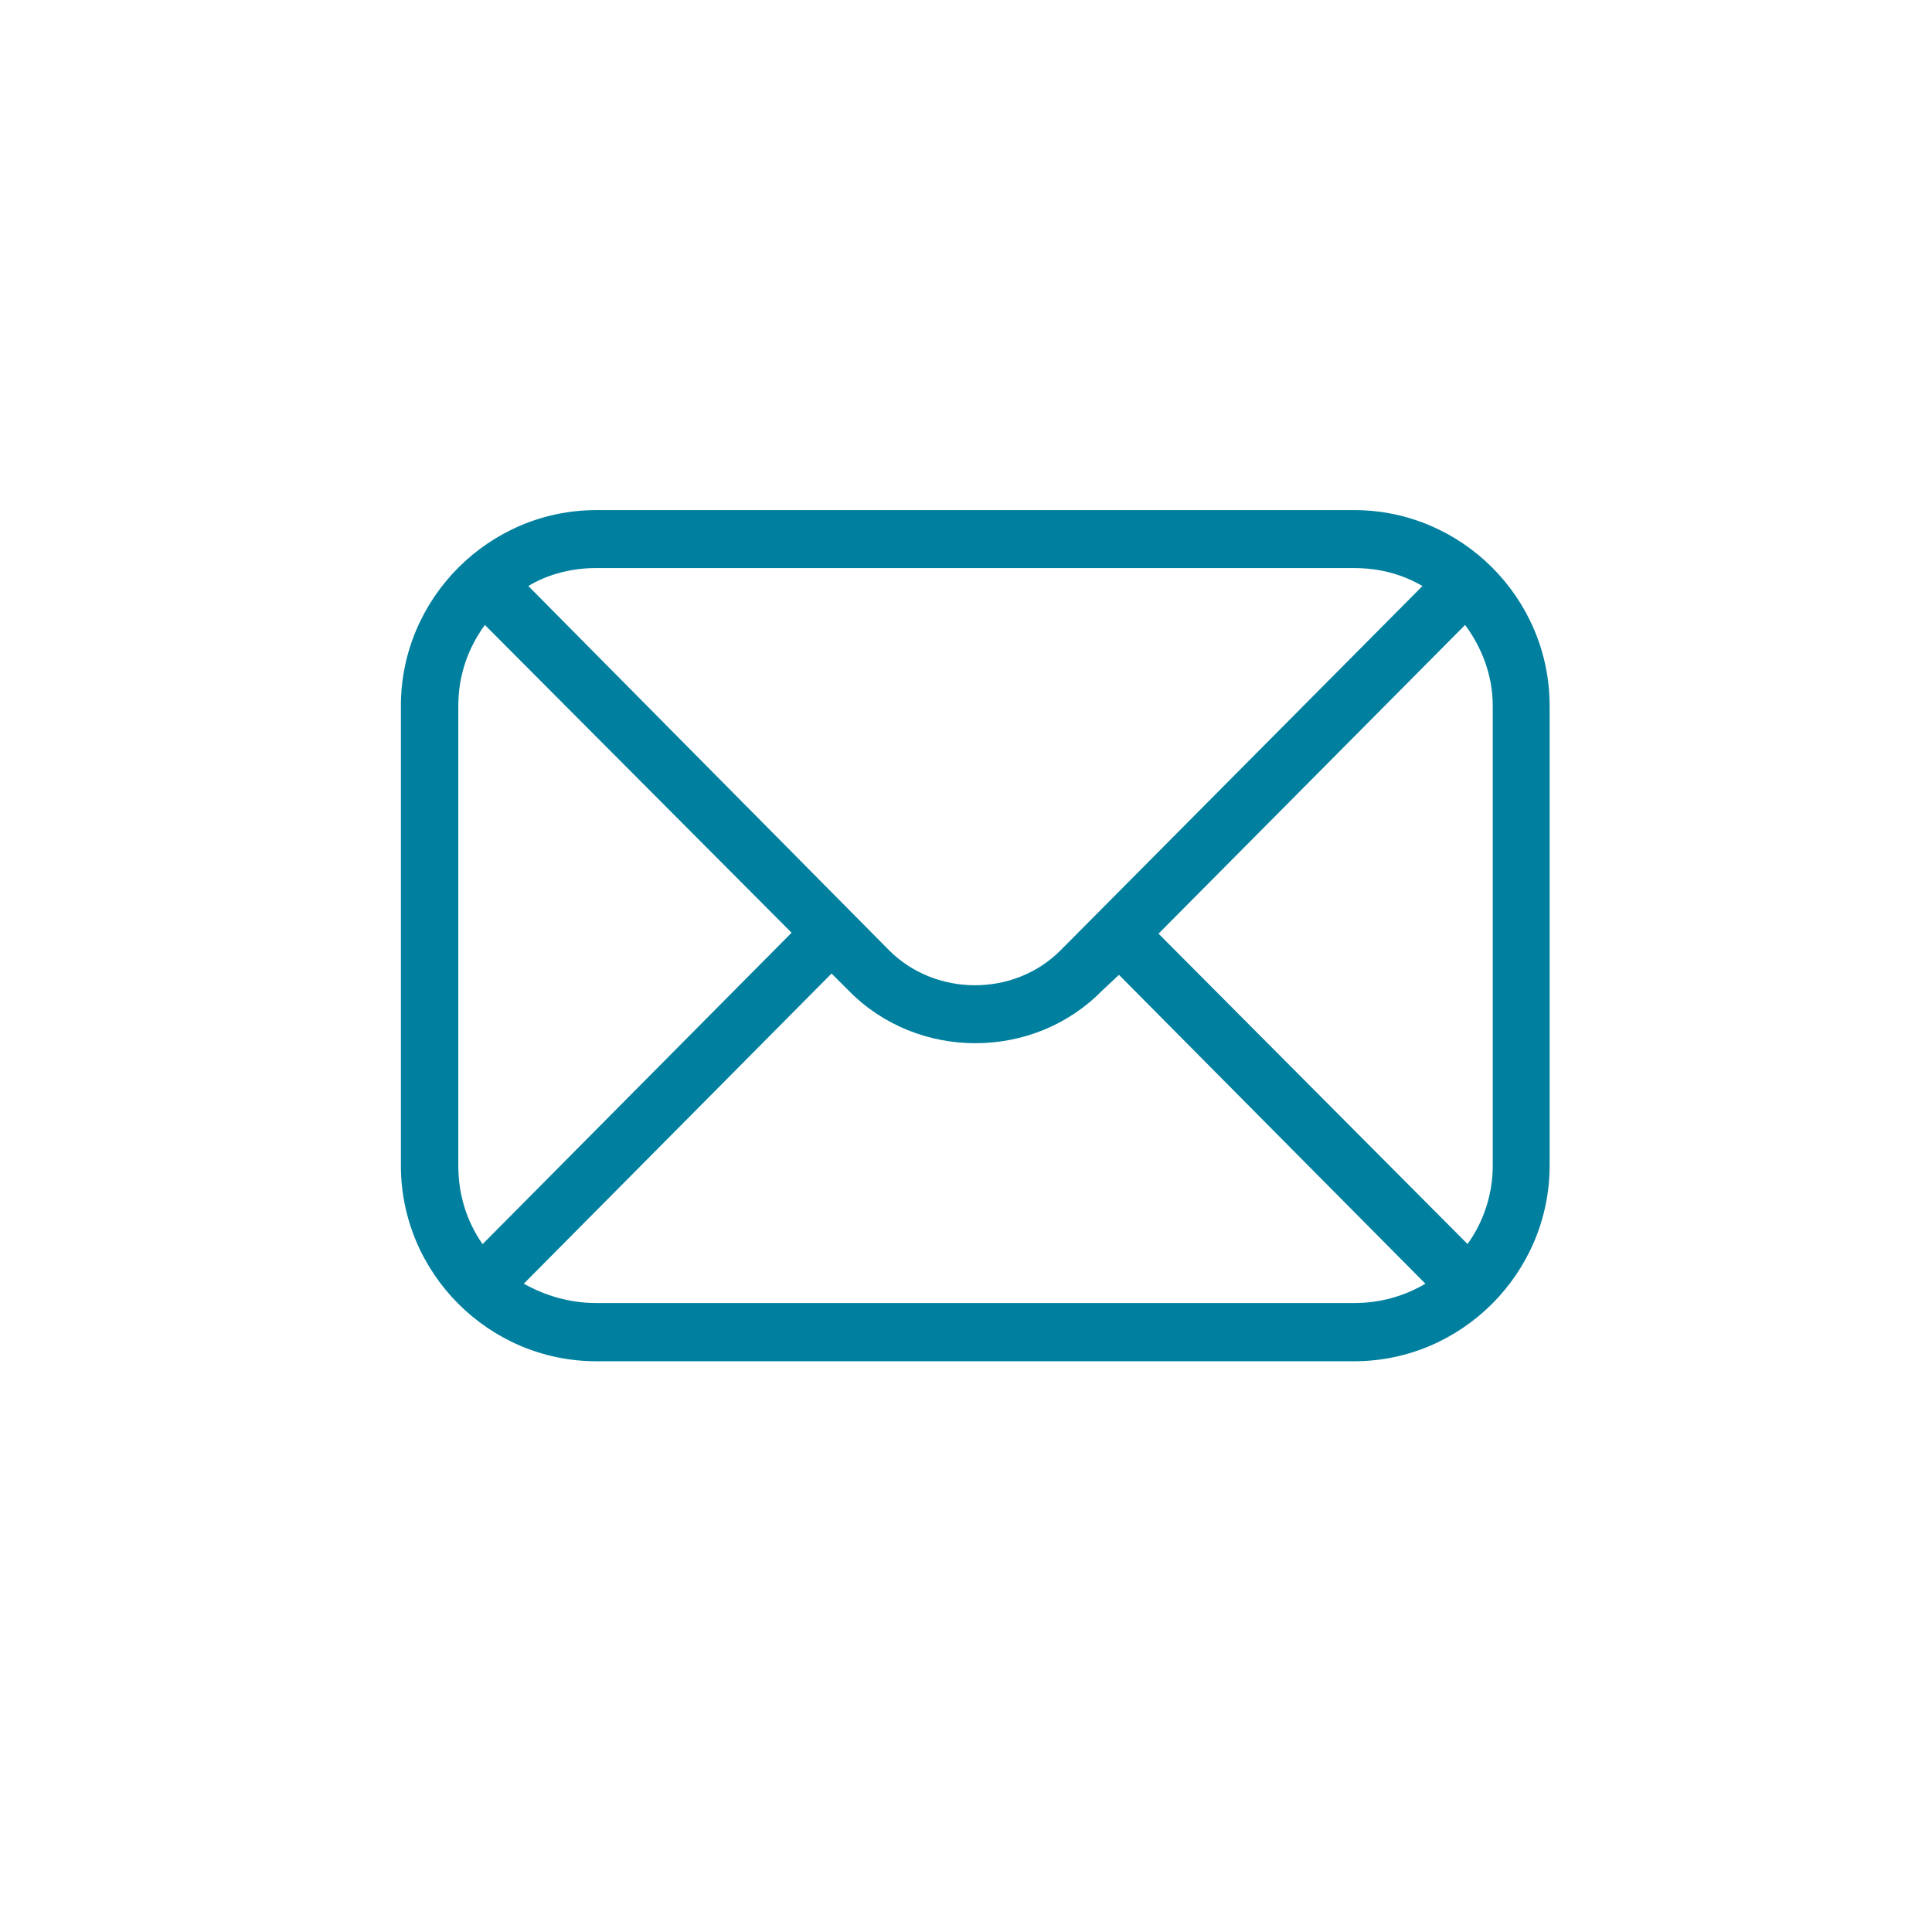 <?xml version="1.0" encoding="UTF-8"?> <svg xmlns="http://www.w3.org/2000/svg" width="72" height="72" viewBox="0 0 72 72" fill="none"><path d="M22.22 19.01H50.47C54.47 19.01 57.75 22.29 57.75 26.3V43.44C57.75 47.44 54.47 50.73 50.47 50.73H22.22C18.22 50.73 14.94 47.45 14.94 43.44V26.3C14.94 22.3 18.22 19.01 22.22 19.01ZM17.99 46.36L29.5 34.76L18.07 23.29C17.44 24.15 17.08 25.18 17.08 26.3V43.44C17.08 44.52 17.39 45.51 17.98 46.36H17.99ZM30.99 36.28L19.52 47.84C20.33 48.29 21.23 48.56 22.22 48.56H50.47C51.46 48.56 52.36 48.29 53.12 47.84L41.7 36.33L41.07 36.92C38.51 39.53 34.19 39.53 31.63 36.92L31 36.29L30.99 36.28ZM50.46 21.17H22.21C21.31 21.17 20.41 21.4 19.69 21.84L33.14 35.42C34.85 37.13 37.77 37.17 39.52 35.42L53.01 21.84C52.24 21.39 51.39 21.17 50.45 21.17H50.46ZM43.18 34.8L54.69 46.36C55.28 45.55 55.63 44.52 55.63 43.44V26.3C55.63 25.18 55.23 24.14 54.6 23.29L43.17 34.8H43.18Z" fill="#00809E"></path></svg> 